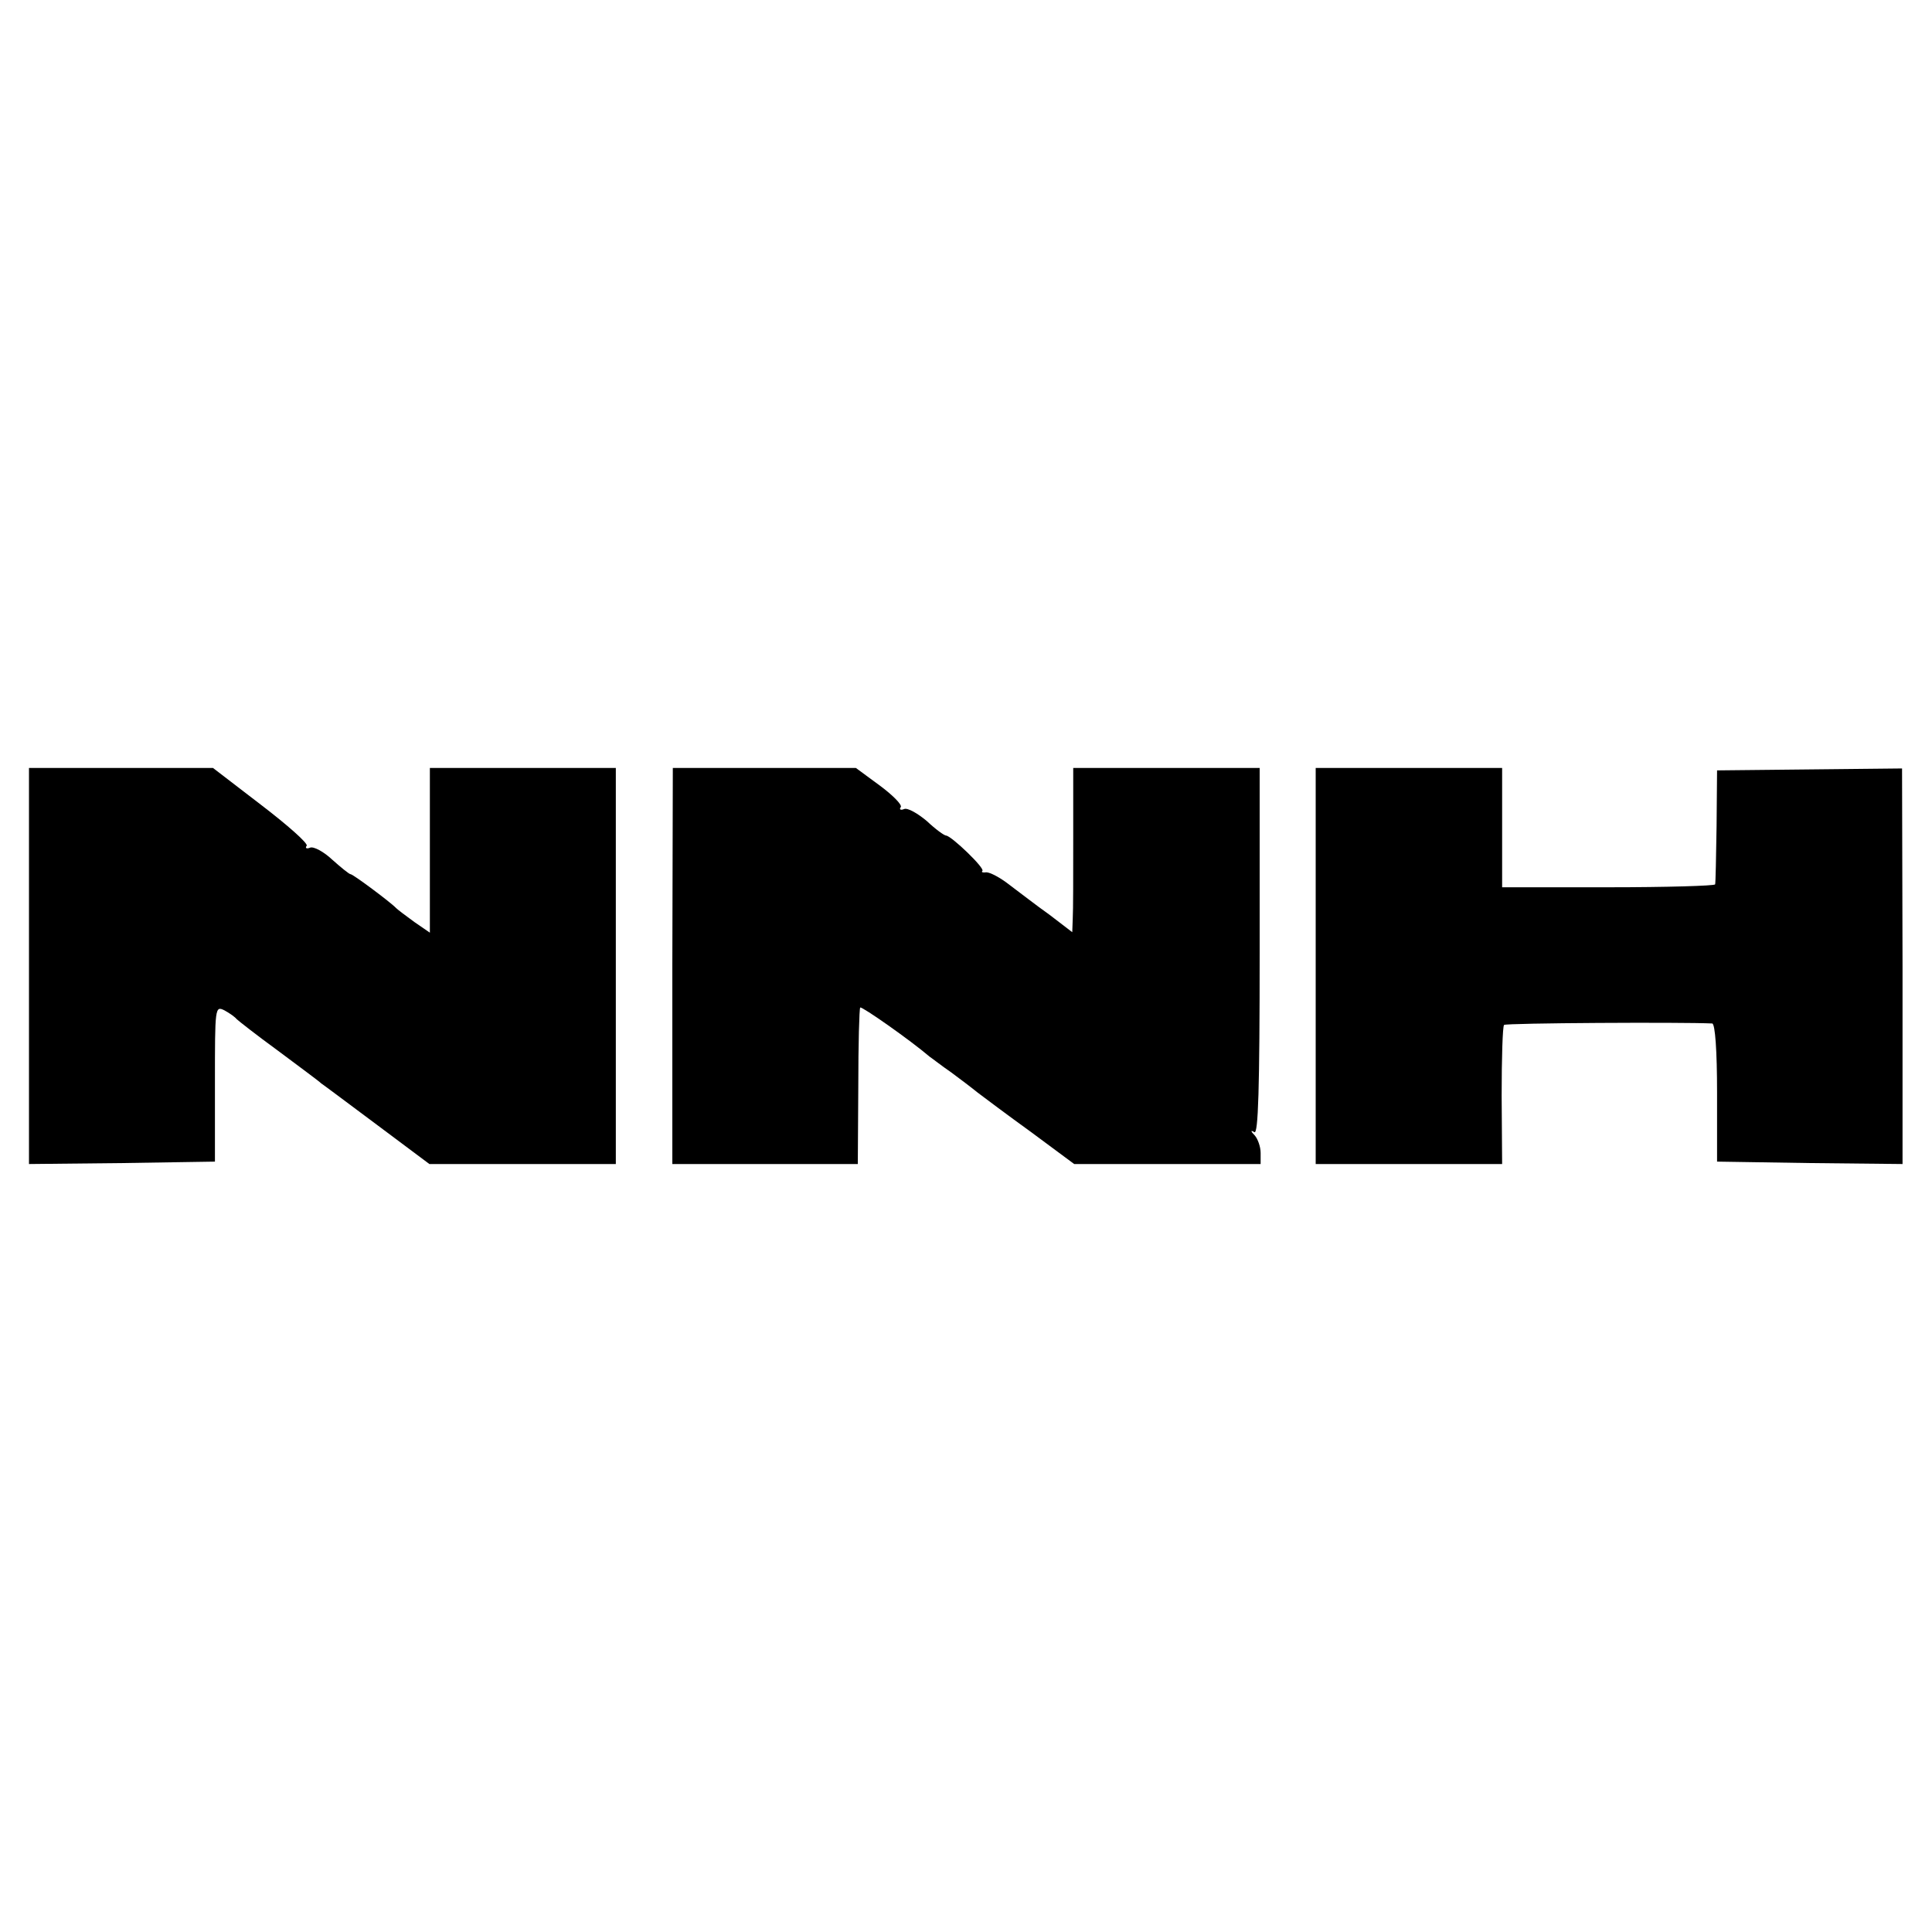 <?xml version="1.0" standalone="no"?>
<!DOCTYPE svg PUBLIC "-//W3C//DTD SVG 20010904//EN"
 "http://www.w3.org/TR/2001/REC-SVG-20010904/DTD/svg10.dtd">
<svg version="1.0" xmlns="http://www.w3.org/2000/svg"
 width="400pt" height="400pt" viewBox="0 0 400 400"
 preserveAspectRatio="xMidYMid meet">
<g transform="translate(0,400) scale(0.1,-0.1)"
fill="#000000" stroke="none">
<path d="M60 2000 l0 -410 193 2 192 3 0 162 c0 158 0 161 20 151 11 -6 22
-14 25 -18 3 -3 41 -33 85 -65 44 -33 85 -63 90 -68 6 -4 58 -43 117 -87 l107
-80 193 0 193 0 0 410 0 410 -192 0 -193 0 0 -171 0 -170 -32 22 c-18 13 -35
26 -38 29 -10 11 -89 70 -94 70 -3 0 -20 14 -38 30 -18 17 -39 28 -46 25 -7
-3 -11 -1 -7 4 3 5 -40 43 -95 85 l-99 76 -191 0 -190 0 0 -410z"/>
<path d="M1392 2000 l0 -410 192 0 192 0 1 160 c0 88 2 162 4 164 3 3 103 -67
144 -102 6 -4 25 -19 44 -32 19 -14 44 -33 55 -42 12 -9 61 -46 111 -82 l89
-66 193 0 193 0 0 23 c0 13 -6 29 -12 36 -9 9 -9 12 -1 7 8 -5 11 88 11 374
l0 380 -193 0 -193 0 0 -142 c0 -79 0 -155 -1 -170 l-1 -28 -47 36 c-27 19
-64 48 -83 62 -19 15 -40 26 -48 26 -7 -1 -11 0 -8 3 5 6 -64 72 -75 73 -4 0
-22 13 -40 30 -19 16 -40 28 -47 25 -7 -3 -11 -1 -7 4 3 5 -17 25 -44 45 l-49
36 -189 0 -190 0 -1 -410z"/>
<path d="M2724 2000 l0 -410 193 0 193 0 -1 141 c0 78 2 144 5 147 4 4 369 6
431 3 6 -1 10 -56 10 -143 l0 -143 192 -3 192 -2 0 409 -1 410 -191 -2 -192
-2 -1 -115 c-1 -63 -2 -118 -3 -121 -1 -3 -100 -6 -221 -6 l-220 0 0 124 0
123 -193 0 -193 0 0 -410z"/>
</g>
</svg>
